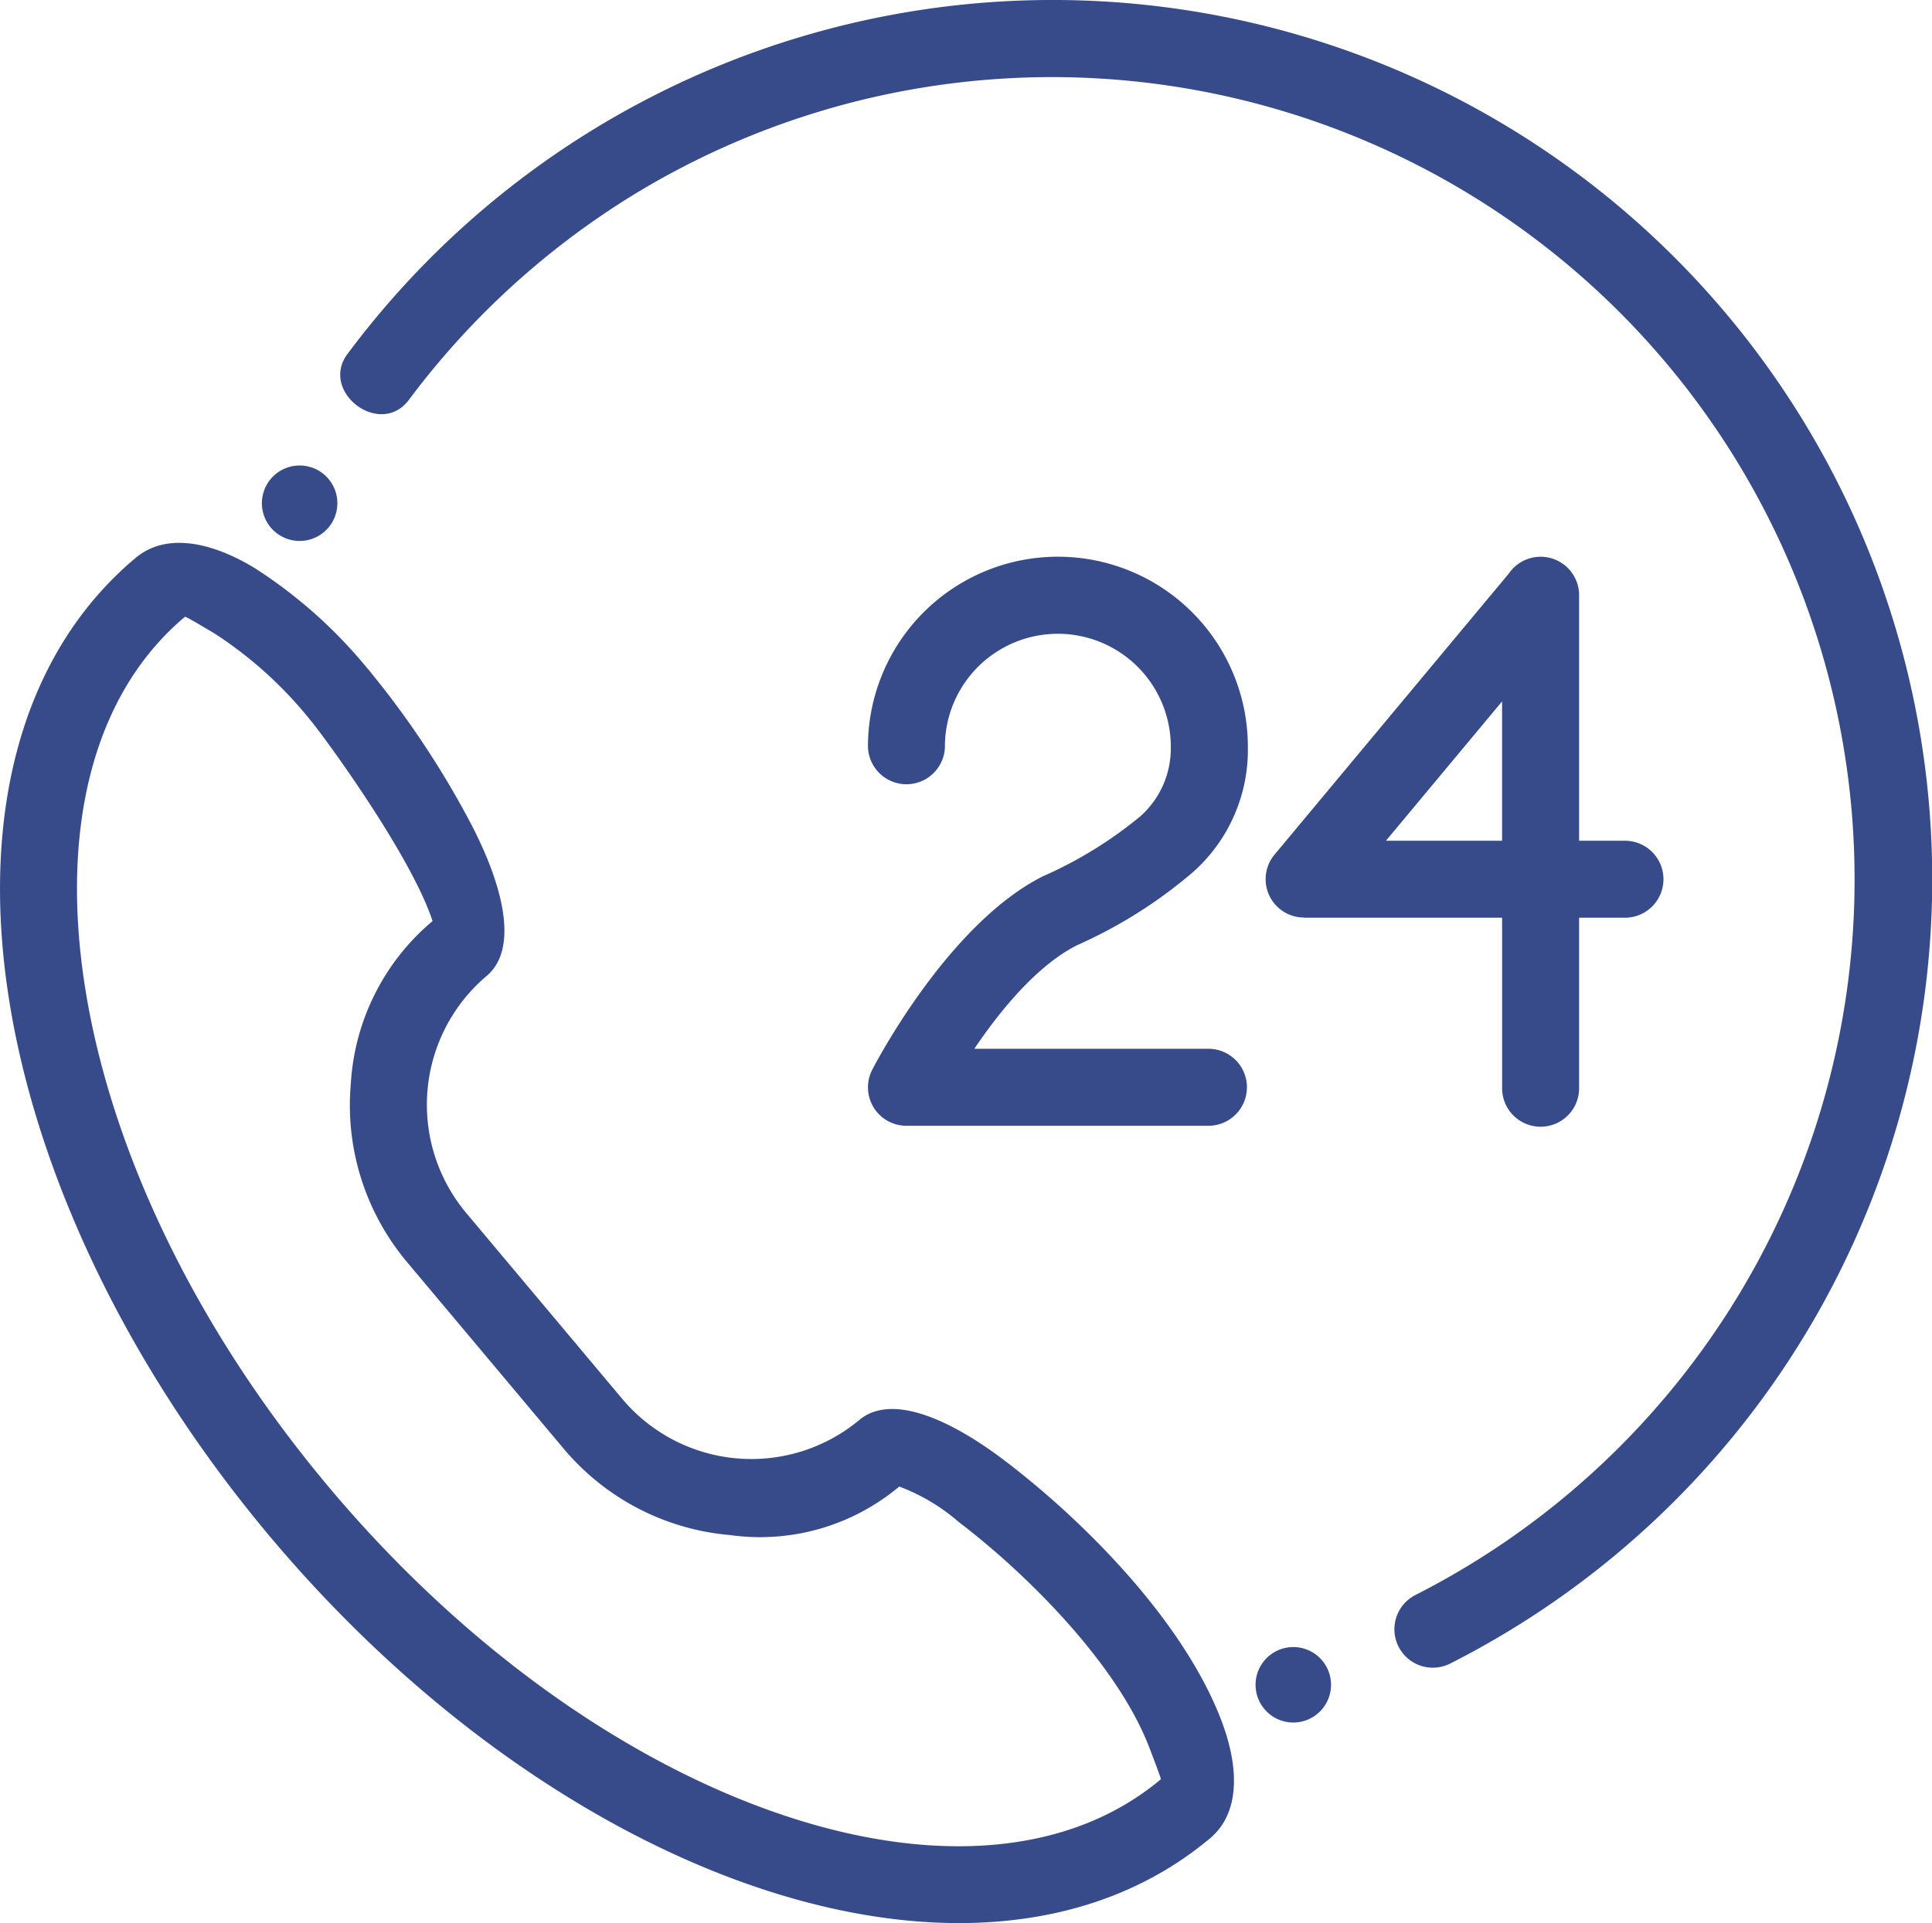 <?xml version="1.0" encoding="UTF-8"?> <svg xmlns="http://www.w3.org/2000/svg" width="99.937" height="99.5" viewBox="0 0 99.937 99.5"><path id="_24h" data-name="24h" d="M62.491,95.2c-5.9,4.873-14.343,5.468-23.241,2.481-8.6-2.885-17.675-9.146-25.218-18.1a2.016,2.016,0,0,1-.157-.187C6.358,70.4,1.768,60.369.421,51.407c-1.4-9.334.685-17.587,6.6-22.546l.04-.032c1.465-1.191,3.678-.9,6.079.541a24.87,24.87,0,0,1,5.85,5.195,2.084,2.084,0,0,1,.152.18,47.007,47.007,0,0,1,5.257,7.946c1.738,3.373,2.377,6.46.771,7.808A8.728,8.728,0,0,0,24.1,62.74l8.11,9.665A8.727,8.727,0,0,0,44.45,73.472c1.6-1.343,4.527-.175,7.545,2.12,4.2,3.2,9.233,8.332,11.174,13.4.978,2.556.905,4.746-.438,6A1.971,1.971,0,0,1,62.491,95.2ZM73.2,82.536a1.988,1.988,0,0,0,1.8,3.545A45.492,45.492,0,1,0,17.976,18.314c-1.46,1.953,1.693,4.361,3.178,2.372A41.791,41.791,0,0,1,32.682,10.132,41.519,41.519,0,1,1,73.2,82.535ZM66.9,85.22a1.952,1.952,0,1,1-1.952,1.952A1.952,1.952,0,0,1,66.9,85.22ZM15.5,24.085a1.952,1.952,0,1,0,1.952,1.952A1.952,1.952,0,0,0,15.5,24.085ZM81.684,56.261a1.992,1.992,0,1,1-3.983,0V47.481H67.451v-.008a1.983,1.983,0,0,1-1.524-3.251L78.051,29.672A1.991,1.991,0,0,1,81.684,30.8V43.5H84.1a1.992,1.992,0,0,1,0,3.983H81.684ZM77.7,43.5H71.693l6.007-7.21ZM48.878,38.635a5.842,5.842,0,1,1,11.685,0,4.7,4.7,0,0,1-1.574,3.6,21.48,21.48,0,0,1-5.03,3.1c-5,2.5-8.828,9.992-8.838,10.013a1.987,1.987,0,0,0,1.766,2.9v0H62.554a1.992,1.992,0,0,0,0-3.983H50.4c1.309-1.939,3.233-4.32,5.336-5.369a24.442,24.442,0,0,0,5.994-3.789,8.452,8.452,0,0,0,2.819-6.477,9.825,9.825,0,0,0-19.651,0,1.992,1.992,0,0,0,3.983,0ZM40.51,93.915c7.642,2.566,14.756,2.152,19.528-1.847l.009-.008c.018-.015-.21-.645-.6-1.652-1.648-4.3-6.319-8.97-9.852-11.657a10.069,10.069,0,0,0-3.078-1.836,11.21,11.21,0,0,1-8.758,2.51,12.635,12.635,0,0,1-8.6-4.468l-8.11-9.665a12.621,12.621,0,0,1-2.9-9.24,11.894,11.894,0,0,1,4.226-8.395C21.287,44.3,16.8,38.14,16.013,37.208A20.969,20.969,0,0,0,11.1,32.778c-.885-.531-1.457-.859-1.523-.868-.026.021-.052.043-.079.063-4.71,4.009-6.33,10.91-5.138,18.844C5.606,59.129,9.918,68.491,17,76.93h0C24.082,85.37,32.547,91.242,40.51,93.915Zm0,0" transform="translate(-0.001)" fill="#374b8a" fill-rule="evenodd"></path></svg> 